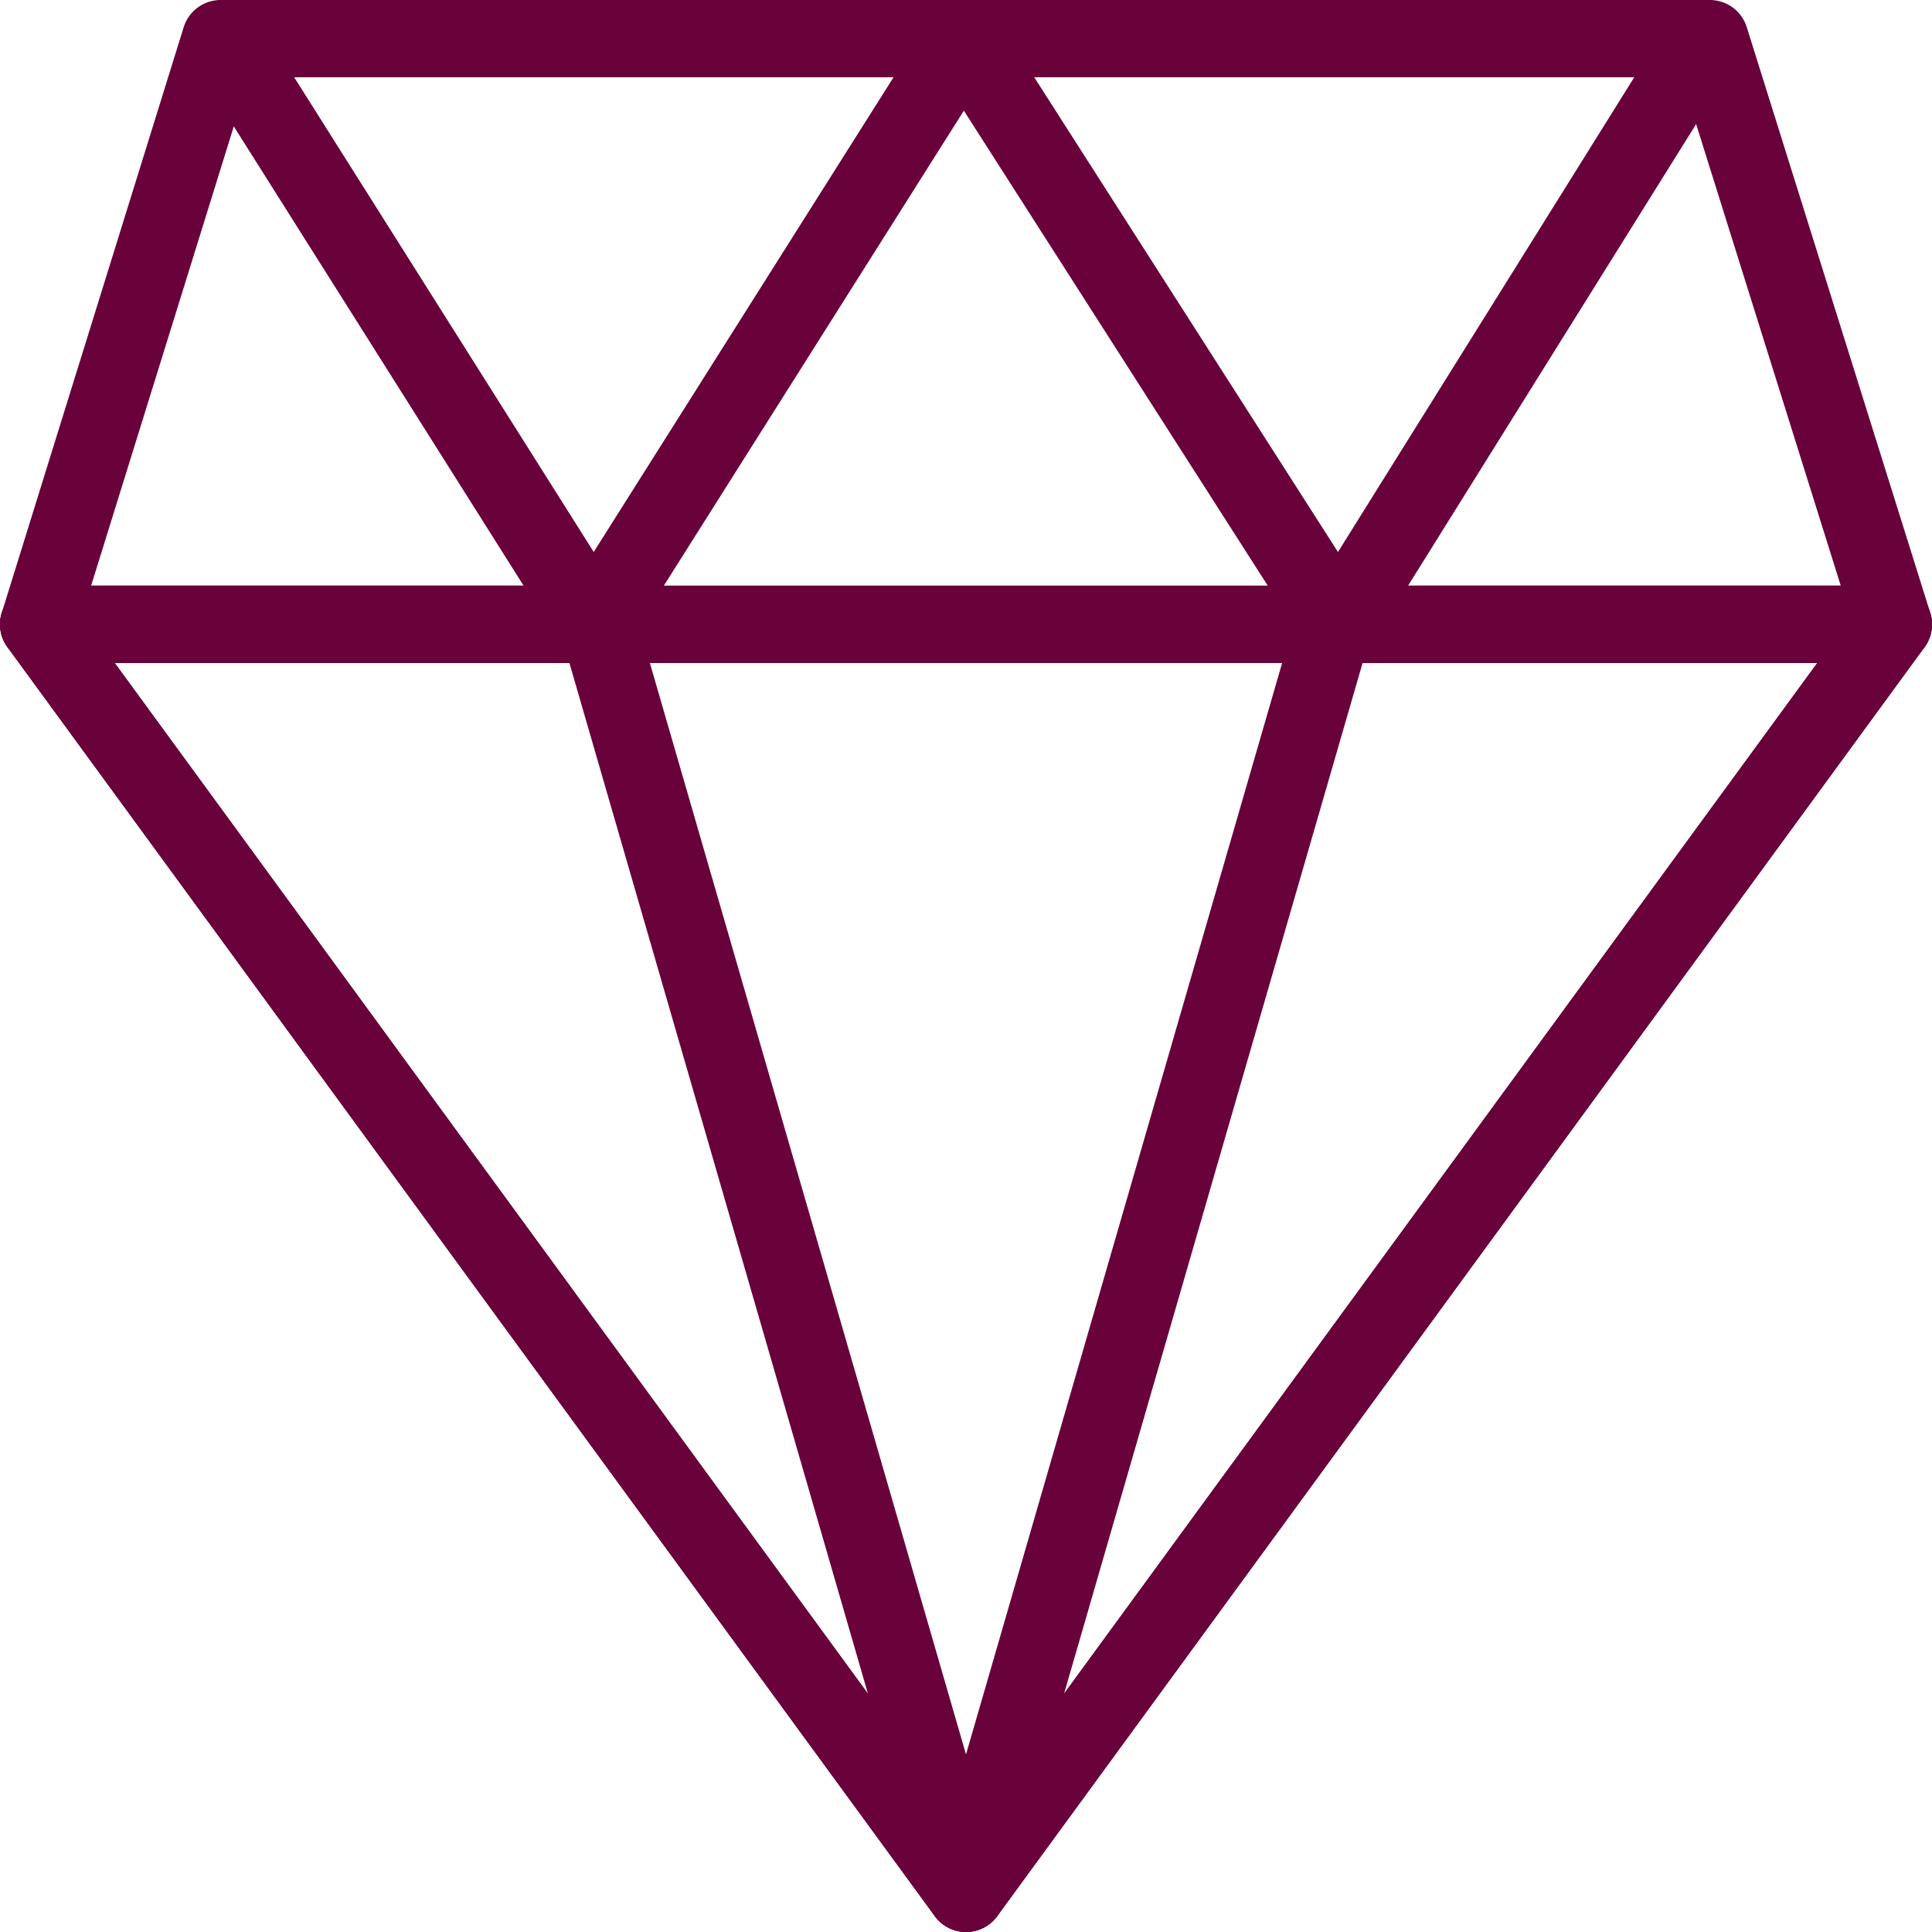 <svg width="50" height="50" viewBox="0 0 50 50" fill="none" xmlns="http://www.w3.org/2000/svg">
  <path fill-rule="evenodd" clip-rule="evenodd" d="M5.709 1H44.251L49 16.158H1L5.709 1Z" stroke="#69013B" stroke-width="2" stroke-linecap="round" stroke-linejoin="round"/>
  <path fill-rule="evenodd" clip-rule="evenodd" d="M1 16.158H49L25 49L1 16.158Z" stroke="#69013B" stroke-width="2" stroke-linecap="round" stroke-linejoin="round"/>
  <path fill-rule="evenodd" clip-rule="evenodd" d="M1 16.158H15.488L25 49L1 16.158Z" stroke="#69013B" stroke-width="2" stroke-linecap="round" stroke-linejoin="round"/>
  <path fill-rule="evenodd" clip-rule="evenodd" d="M49 16.158H34.512L25 49L49 16.158V16.158Z" stroke="#69013B" stroke-width="2" stroke-linecap="round" stroke-linejoin="round"/>
  <path fill-rule="evenodd" clip-rule="evenodd" d="M5.8 1L15.365 16.158L24.939 1L34.637 16.158L44.097 1H5.8Z" stroke="#69013B" stroke-width="2" stroke-linecap="round" stroke-linejoin="round"/>
</svg>
